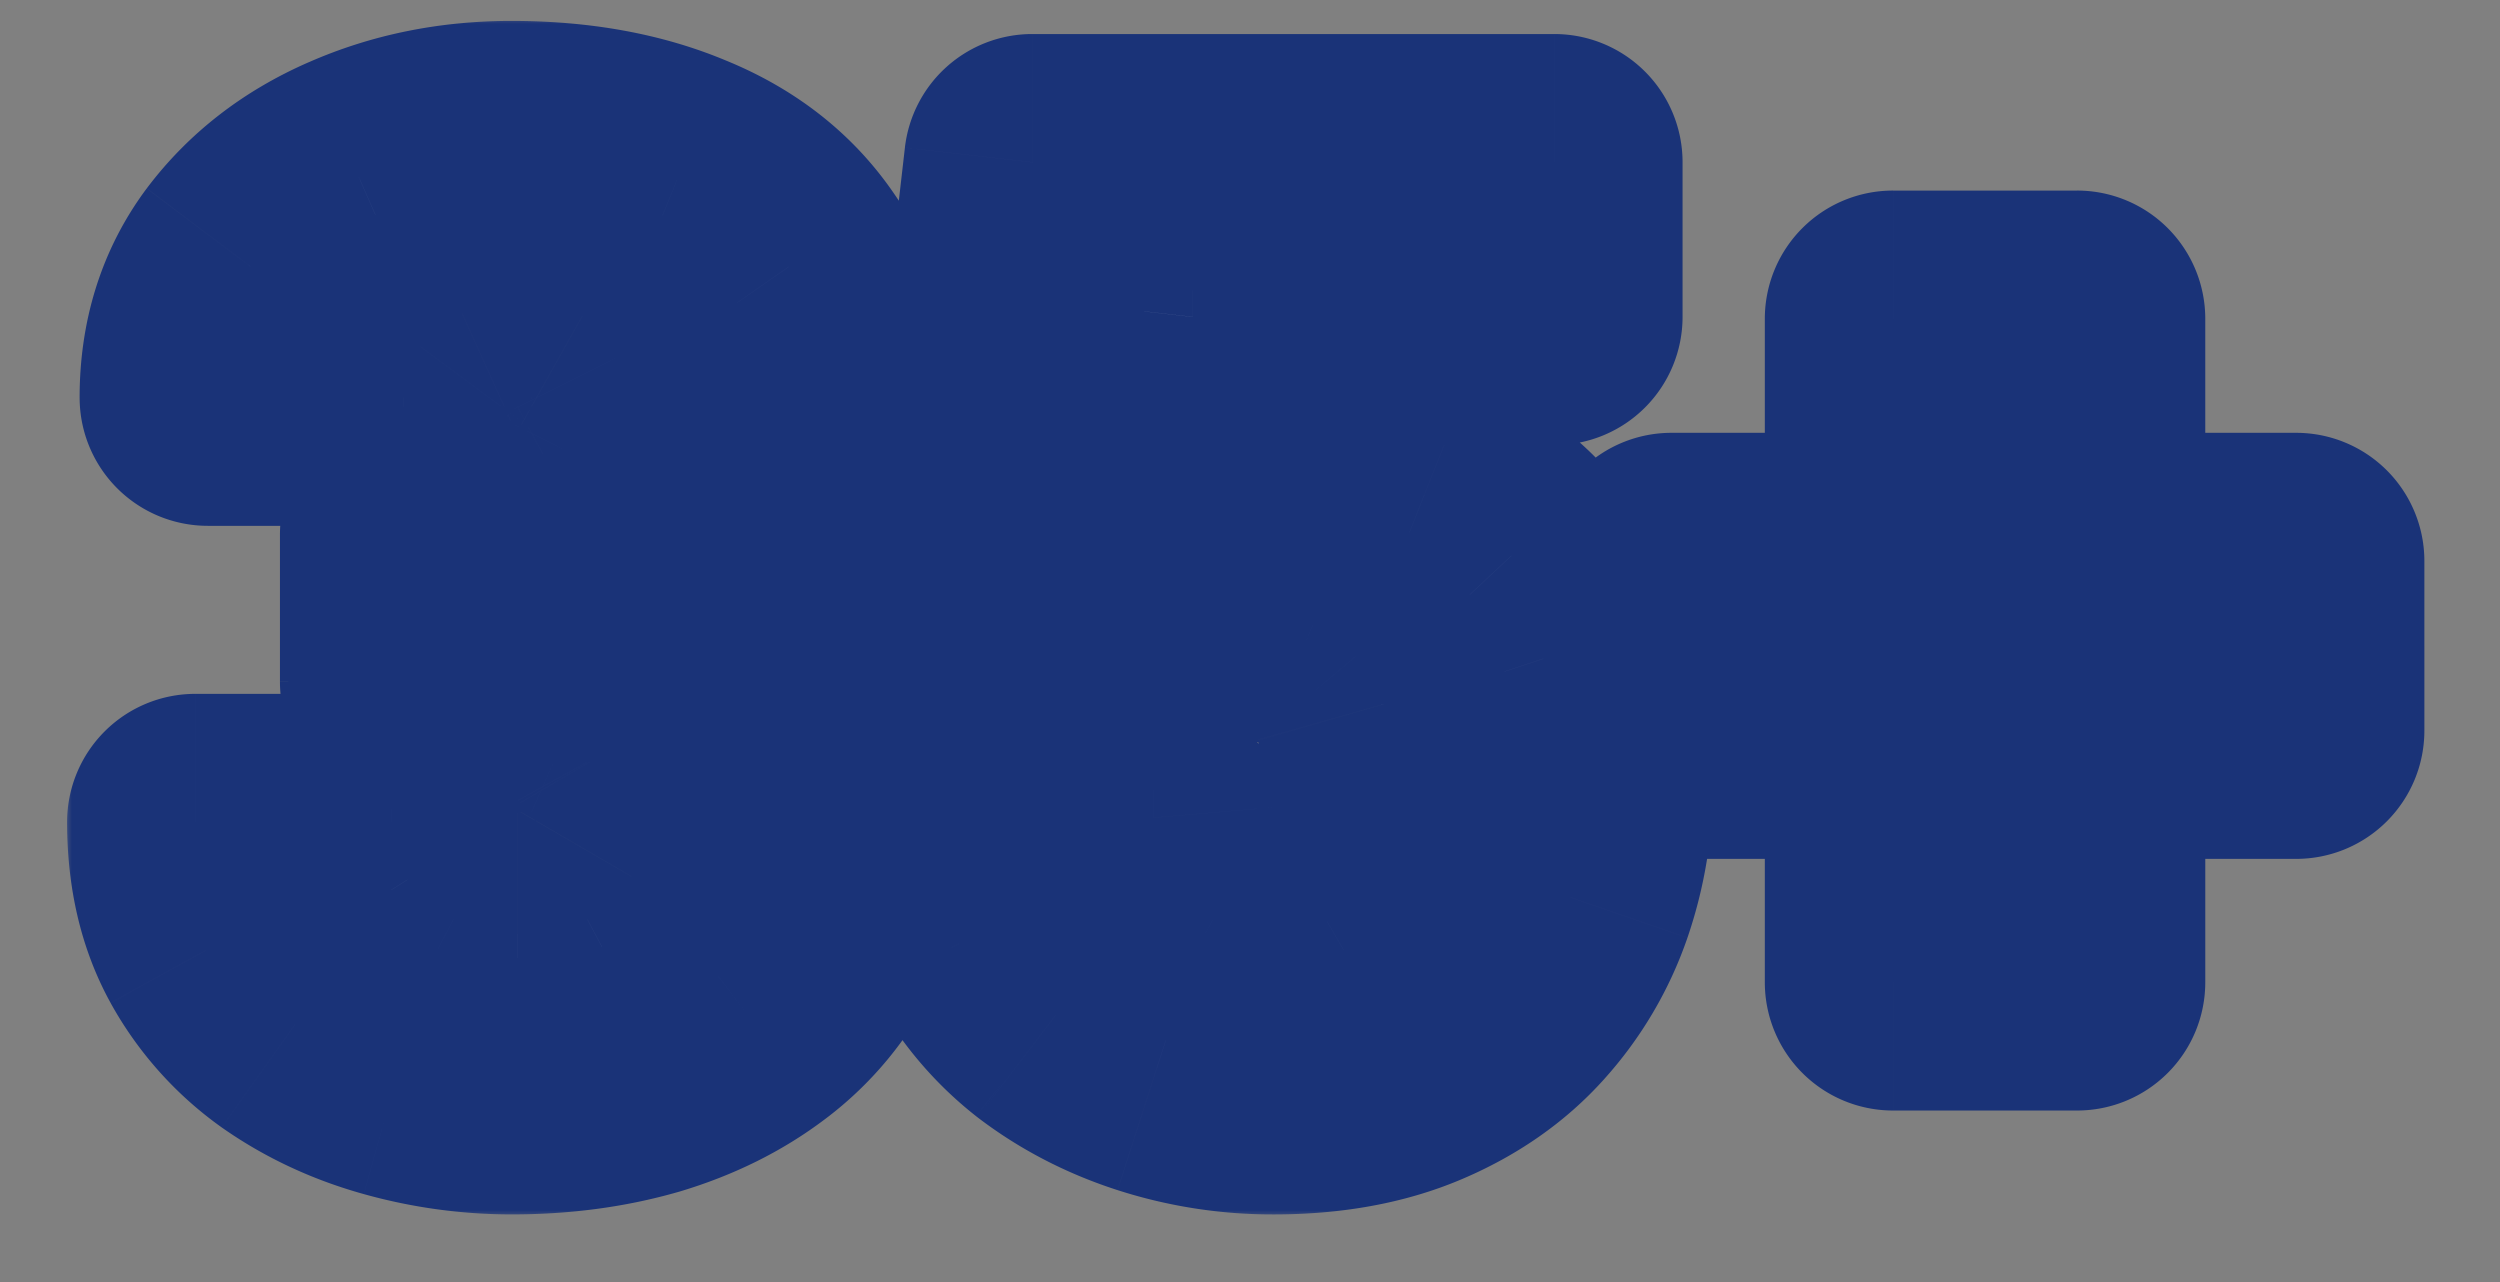 <svg xmlns="http://www.w3.org/2000/svg" width="156" height="80" fill="none"><rect width="100%" height="100%" fill="#808080" stroke="none"/><mask id="a" width="148" height="75" x="4" y="1" fill="#000" maskUnits="userSpaceOnUse"><path fill="#fff" d="M4 1h148v75H4z"/><path d="M25.469 33.367h6.21c1.771 0 3.23-.312 4.376-.937 1.172-.625 2.03-1.51 2.578-2.657.573-1.145.86-2.486.86-4.023 0-1.328-.261-2.513-.782-3.555-.52-1.041-1.315-1.862-2.383-2.46-1.042-.626-2.396-.938-4.062-.938a8.248 8.248 0 0 0-3.438.742 6.406 6.406 0 0 0-2.617 2.07c-.677.886-1.016 1.953-1.016 3.203H12.97c0-3.177.86-5.924 2.578-8.242 1.745-2.317 4.05-4.101 6.914-5.351 2.89-1.276 6.042-1.914 9.453-1.914 3.932 0 7.383.625 10.352 1.875 2.994 1.224 5.312 3.047 6.953 5.468 1.666 2.396 2.5 5.365 2.5 8.907 0 1.849-.443 3.633-1.328 5.351-.86 1.693-2.097 3.203-3.711 4.532-1.589 1.302-3.49 2.343-5.703 3.124-2.188.756-4.623 1.133-7.305 1.133h-8.203v-6.328Zm0 9.18v-6.211h8.203c2.969 0 5.625.339 7.969 1.016 2.343.677 4.336 1.653 5.976 2.93 1.64 1.275 2.89 2.825 3.75 4.648.86 1.823 1.29 3.854 1.29 6.093 0 2.657-.522 5.026-1.563 7.11a15.003 15.003 0 0 1-4.375 5.273c-1.875 1.432-4.076 2.526-6.602 3.282-2.526.729-5.26 1.093-8.203 1.093-2.37 0-4.727-.325-7.07-.976-2.344-.651-4.466-1.64-6.367-2.97a15.404 15.404 0 0 1-4.57-5.116c-1.147-2.084-1.72-4.558-1.72-7.422h12.227c0 1.328.339 2.526 1.016 3.594.703 1.041 1.653 1.875 2.851 2.5 1.224.599 2.552.898 3.985.898 1.718 0 3.177-.312 4.375-.937 1.224-.651 2.148-1.537 2.773-2.657.651-1.12.977-2.409.977-3.867 0-1.979-.352-3.568-1.055-4.766-.677-1.223-1.667-2.109-2.969-2.656-1.302-.573-2.864-.86-4.687-.86h-6.211Zm45.312-1.172-9.687-2.305 3.32-28.945h32.578v9.648H74.414l-1.367 11.993c.703-.417 1.81-.873 3.32-1.368 1.51-.52 3.203-.78 5.078-.78 2.787 0 5.26.429 7.422 1.288 2.162.86 3.985 2.11 5.469 3.75 1.51 1.615 2.643 3.607 3.398 5.977.782 2.37 1.172 5.065 1.172 8.086 0 2.5-.39 4.896-1.172 7.187A17.632 17.632 0 0 1 94.141 62c-1.589 1.77-3.607 3.177-6.055 4.219-2.448 1.041-5.326 1.562-8.633 1.562-2.5 0-4.922-.377-7.266-1.133-2.343-.755-4.453-1.849-6.328-3.28a16.406 16.406 0 0 1-4.414-5.313c-1.067-2.084-1.614-4.427-1.64-7.032h12.187c.13 1.51.508 2.813 1.133 3.907a6.687 6.687 0 0 0 2.54 2.5c1.067.573 2.304.86 3.71.86 1.354 0 2.5-.261 3.438-.782a6.086 6.086 0 0 0 2.226-2.227c.573-.937.99-2.031 1.25-3.281s.39-2.591.39-4.023c0-1.485-.169-2.813-.507-3.985-.339-1.198-.86-2.213-1.563-3.047-.703-.86-1.601-1.51-2.695-1.953-1.068-.469-2.357-.703-3.867-.703-1.98 0-3.529.326-4.649.977-1.12.65-1.992 1.354-2.617 2.109Zm72.5-6.367v10.586h-38.984V35.008h38.984ZM129.609 19.89v41.406h-11.484V19.89h11.484Z"/></mask><path fill="#fff" d="M25.469 33.367h6.21c1.771 0 3.23-.312 4.376-.937 1.172-.625 2.03-1.51 2.578-2.657.573-1.145.86-2.486.86-4.023 0-1.328-.261-2.513-.782-3.555-.52-1.041-1.315-1.862-2.383-2.46-1.042-.626-2.396-.938-4.062-.938a8.248 8.248 0 0 0-3.438.742 6.406 6.406 0 0 0-2.617 2.07c-.677.886-1.016 1.953-1.016 3.203H12.97c0-3.177.86-5.924 2.578-8.242 1.745-2.317 4.05-4.101 6.914-5.351 2.89-1.276 6.042-1.914 9.453-1.914 3.932 0 7.383.625 10.352 1.875 2.994 1.224 5.312 3.047 6.953 5.468 1.666 2.396 2.5 5.365 2.5 8.907 0 1.849-.443 3.633-1.328 5.351-.86 1.693-2.097 3.203-3.711 4.532-1.589 1.302-3.49 2.343-5.703 3.124-2.188.756-4.623 1.133-7.305 1.133h-8.203v-6.328Zm0 9.18v-6.211h8.203c2.969 0 5.625.339 7.969 1.016 2.343.677 4.336 1.653 5.976 2.93 1.64 1.275 2.89 2.825 3.75 4.648.86 1.823 1.29 3.854 1.29 6.093 0 2.657-.522 5.026-1.563 7.11a15.003 15.003 0 0 1-4.375 5.273c-1.875 1.432-4.076 2.526-6.602 3.282-2.526.729-5.26 1.093-8.203 1.093-2.37 0-4.727-.325-7.07-.976-2.344-.651-4.466-1.64-6.367-2.97a15.404 15.404 0 0 1-4.57-5.116c-1.147-2.084-1.72-4.558-1.72-7.422h12.227c0 1.328.339 2.526 1.016 3.594.703 1.041 1.653 1.875 2.851 2.5 1.224.599 2.552.898 3.985.898 1.718 0 3.177-.312 4.375-.937 1.224-.651 2.148-1.537 2.773-2.657.651-1.12.977-2.409.977-3.867 0-1.979-.352-3.568-1.055-4.766-.677-1.223-1.667-2.109-2.969-2.656-1.302-.573-2.864-.86-4.687-.86h-6.211Zm45.312-1.172-9.687-2.305 3.32-28.945h32.578v9.648H74.414l-1.367 11.993c.703-.417 1.81-.873 3.32-1.368 1.51-.52 3.203-.78 5.078-.78 2.787 0 5.26.429 7.422 1.288 2.162.86 3.985 2.11 5.469 3.75 1.51 1.615 2.643 3.607 3.398 5.977.782 2.37 1.172 5.065 1.172 8.086 0 2.5-.39 4.896-1.172 7.187A17.632 17.632 0 0 1 94.141 62c-1.589 1.77-3.607 3.177-6.055 4.219-2.448 1.041-5.326 1.562-8.633 1.562-2.5 0-4.922-.377-7.266-1.133-2.343-.755-4.453-1.849-6.328-3.28a16.406 16.406 0 0 1-4.414-5.313c-1.067-2.084-1.614-4.427-1.64-7.032h12.187c.13 1.51.508 2.813 1.133 3.907a6.687 6.687 0 0 0 2.54 2.5c1.067.573 2.304.86 3.71.86 1.354 0 2.5-.261 3.438-.782a6.086 6.086 0 0 0 2.226-2.227c.573-.937.99-2.031 1.25-3.281s.39-2.591.39-4.023c0-1.485-.169-2.813-.507-3.985-.339-1.198-.86-2.213-1.563-3.047-.703-.86-1.601-1.51-2.695-1.953-1.068-.469-2.357-.703-3.867-.703-1.98 0-3.529.326-4.649.977-1.12.65-1.992 1.354-2.617 2.109Zm72.5-6.367v10.586h-38.984V35.008h38.984ZM129.609 19.89v41.406h-11.484V19.89h11.484Z"/><path fill="#1A3378" d="M25.469 33.367v-8a8 8 0 0 0-8 8h8Zm10.586-.937-3.765-7.06a6.03 6.03 0 0 0-.066.037l3.83 7.023Zm2.578-2.657-7.156-3.577a7.297 7.297 0 0 0-.064.132l7.22 3.445Zm-2.305-10.039-4.116 6.86c.067.04.134.08.202.117l3.914-6.977Zm-7.5-.195 3.216 7.325.082-.036-3.298-7.289Zm-2.617 2.07 6.355 4.86.067-.089-6.422-4.77Zm-1.016 3.203v8a8 8 0 0 0 8-8h-8Zm-12.226 0h-8a8 8 0 0 0 8 8v-8Zm2.578-8.242L9.155 11.76l-.034.046 6.426 4.765Zm6.914-5.351 3.2 7.332.03-.014-3.23-7.318Zm19.805-.04-3.105 7.374.078.032 3.027-7.405Zm6.953 5.47-6.624 4.486.056.082 6.568-4.569Zm1.172 14.257-7.112-3.663a8.364 8.364 0 0 0-.022.042l7.134 3.621Zm-3.711 4.532 5.071 6.187.01-.01-5.081-6.178Zm-5.703 3.124 2.61 7.563.052-.019-2.662-7.544Zm-15.508 1.133h-8a8 8 0 0 0 8 8v-8Zm0 2.852h-8a8 8 0 0 0 8 8v-8Zm0-6.211v-8a8 8 0 0 0-8 8h8Zm25.625 21.797-7.156-3.578 7.156 3.578Zm-10.977 8.554 2.219 7.687a8.72 8.72 0 0 0 .073-.022l-2.292-7.665Zm-21.64-2.851-4.642 6.516.06.042 4.582-6.558Zm-4.57-5.117-7.01 3.855.02.037 6.99-3.892Zm-1.72-7.422v-8a8 8 0 0 0-8 8h8Zm12.227 0h8a8 8 0 0 0-8-8v8Zm1.016 3.594-6.756 4.284c.04.064.082.128.125.191l6.63-4.475Zm2.851 2.5-3.7 7.092c.06.032.122.063.184.093l3.516-7.185Zm8.36-.04 3.7 7.093.056-.03-3.756-7.062Zm2.773-2.656-6.916-4.02-.07.121 6.986 3.9Zm-.078-8.633-7 3.873.1.177 6.9-4.05Zm-2.969-2.656-3.222 7.323.124.053 3.098-7.376ZM25.47 41.367h6.21v-16h-6.21v16Zm6.21 0c2.653 0 5.541-.46 8.207-1.914l-7.662-14.047c.191-.104.283-.113.201-.096a3.754 3.754 0 0 1-.745.057v16Zm8.14-1.878c2.606-1.39 4.715-3.507 6.034-6.27l-14.44-6.891c.09-.189.231-.404.424-.603a1.92 1.92 0 0 1 .453-.354l7.53 14.118Zm5.97-6.138c1.228-2.457 1.703-5.068 1.703-7.601h-16c0 .273-.025.427-.038.487-.012.056-.013.032.023-.041l14.311 7.155Zm1.703-7.601c0-2.395-.476-4.833-1.626-7.132l-14.31 7.155a1.06 1.06 0 0 1-.073-.19c-.004-.022.01.027.01.167h16Zm-1.626-7.132c-1.274-2.55-3.235-4.52-5.624-5.86l-7.828 13.954a1.982 1.982 0 0 1-.437-.348 2.417 2.417 0 0 1-.422-.591l14.311-7.155Zm-5.422-5.744c-2.665-1.598-5.58-2.077-8.178-2.077v16c.168 0 .289.008.368.016.079.008.11.016.098.013a1.967 1.967 0 0 1-.52-.232l8.232-13.72Zm-8.178-2.077c-2.338 0-4.608.49-6.735 1.453l6.595 14.578a.35.35 0 0 1 .07-.026.324.324 0 0 1 .07-.005v-16Zm-6.654 1.417a14.405 14.405 0 0 0-5.823 4.625l12.844 9.541a1.652 1.652 0 0 1-.589.484l-6.432-14.65Zm-5.756 4.536c-1.873 2.449-2.66 5.28-2.66 8.063h16c0 .1-.015.346-.12.68a3.24 3.24 0 0 1-.51.976l-12.71-9.72Zm5.34.063H12.968v16h12.226v-16Zm-4.227 8c0-1.644.411-2.678 1.004-3.477L9.12 11.805c-2.845 3.836-4.152 8.297-4.152 13.008h16Zm.97-3.431c.851-1.132 2.02-2.088 3.721-2.83L19.261 3.885c-4.027 1.758-7.468 4.37-10.105 7.873l12.782 9.623Zm3.753-2.845c1.793-.791 3.833-1.232 6.222-1.232v-16c-4.434 0-8.696.835-12.684 2.595l6.462 14.637Zm6.222-1.232c3.095 0 5.452.492 7.247 1.248l6.21-14.746c-4.144-1.745-8.688-2.502-13.457-2.502v16Zm7.325 1.28c1.695.693 2.693 1.572 3.356 2.55l13.247-8.973c-2.618-3.865-6.255-6.633-10.55-8.388L39.24 18.585Zm3.413 2.632c.55.79 1.067 2.075 1.067 4.338h16c0-4.821-1.15-9.474-3.933-13.475l-13.135 9.137Zm1.067 4.338c0 .515-.11 1.049-.44 1.688l14.223 7.327c1.442-2.799 2.217-5.833 2.217-9.015h-16Zm-.462 1.73c-.31.612-.81 1.276-1.66 1.974l10.165 12.357c2.38-1.958 4.354-4.315 5.762-7.088l-14.267-7.243Zm-1.649 1.965c-.775.636-1.833 1.253-3.294 1.769l5.325 15.087c2.966-1.046 5.71-2.513 8.112-4.481L41.608 29.25ZM38.366 31c-1.226.424-2.762.695-4.694.695v16c3.432 0 6.766-.483 9.915-1.57L38.366 31Zm-4.694.695h-8.203v16h8.203v-16Zm-.203 8v-6.328h-16v6.328h16Zm0 2.852v-6.211h-16v6.21h16Zm-8 1.789h8.203v-16h-8.203v16Zm8.203 0c2.374 0 4.263.272 5.748.701l4.44-15.371c-3.2-.925-6.625-1.33-10.188-1.33v16Zm5.748.701c1.535.444 2.573 1.005 3.286 1.56l9.823-12.63c-2.57-1.999-5.515-3.39-8.668-4.301l-4.44 15.371Zm3.286 1.56c.68.528 1.119 1.094 1.425 1.744l14.472-6.823c-1.412-2.996-3.474-5.529-6.074-7.552l-9.823 12.63Zm1.425 1.744c.303.642.525 1.49.525 2.682h16c0-3.286-.637-6.501-2.053-9.505l-14.472 6.823Zm.525 2.682c0 1.59-.305 2.706-.718 3.532l14.311 7.156c1.67-3.341 2.407-6.965 2.407-10.688h-16Zm-.718 3.532a7.005 7.005 0 0 1-2.076 2.494l9.713 12.715a23.003 23.003 0 0 0 6.674-8.053l-14.31-7.156Zm-2.076 2.494c-1.02.78-2.329 1.463-4.036 1.974l4.583 15.33c3.344-1 6.437-2.505 9.166-4.59L41.862 57.05ZM37.898 59c-1.724.498-3.704.78-5.984.78v16c3.605 0 7.095-.447 10.422-1.407L37.898 59Zm-5.984.78c-1.627 0-3.264-.222-4.93-.684l-4.281 15.416a34.304 34.304 0 0 0 9.211 1.268v-16Zm-4.93-.684c-1.513-.421-2.803-1.035-3.926-1.82l-9.163 13.117c2.68 1.872 5.634 3.237 8.808 4.119l4.282-15.417Zm-3.866-1.777a7.405 7.405 0 0 1-2.223-2.494L6.917 62.611a23.402 23.402 0 0 0 6.918 7.74l9.283-13.031Zm-2.202-2.457c-.375-.682-.729-1.775-.729-3.566h-16c0 3.938.793 7.793 2.71 11.277l14.019-7.71Zm-8.729 4.434h12.227v-16H12.187v16Zm4.227-8c0 2.765.728 5.463 2.26 7.878l13.512-8.569c.07.11.136.252.18.41.044.154.048.258.048.28h-16Zm2.385 8.07c1.503 2.226 3.496 3.924 5.782 5.116l7.4-14.185c-.071-.038-.073-.048-.037-.017a.657.657 0 0 1 .116.134L18.8 59.366Zm5.966 5.21c2.375 1.162 4.913 1.712 7.5 1.712v-16c-.277 0-.394-.048-.467-.084l-7.033 14.371Zm7.5 1.712c2.666 0 5.467-.484 8.076-1.845l-7.4-14.185c.212-.111.096.03-.675.03v16Zm8.133-1.874c2.467-1.313 4.566-3.249 6.002-5.82l-13.971-7.799c.074-.133.176-.266.29-.374.11-.106.182-.142.165-.133l7.514 14.126Zm5.932-5.699c1.447-2.489 2.06-5.199 2.06-7.888h-16c0 .132-.014.156 0 .102a1.136 1.136 0 0 1 .108-.256l13.832 8.042Zm2.06-7.888c0-2.831-.488-5.976-2.155-8.815l-13.798 8.1c-.137-.234-.146-.346-.121-.232.027.12.075.419.075.947h16Zm-2.054-8.638c-1.556-2.813-3.929-4.924-6.871-6.16l-6.196 14.752a1.932 1.932 0 0 1-.517-.34 2.018 2.018 0 0 1-.416-.507l14-7.745Zm-6.747-6.106c-2.56-1.127-5.277-1.537-7.91-1.537v16c1.014 0 1.422.162 1.466.182l6.444-14.645Zm-7.91-1.537h-6.21v16h6.21v-16Zm39.102 6.828-1.851 7.783a8 8 0 0 0 8.014-2.683l-6.163-5.1Zm-9.687-2.305-7.948-.911a8 8 0 0 0 6.096 8.694l1.852-7.783Zm3.32-28.945v-8a8 8 0 0 0-7.948 7.088l7.948.912Zm32.578 0h8a8 8 0 0 0-8-8v8Zm0 9.648v8a8 8 0 0 0 8-8h-8Zm-22.578 0v-8a8 8 0 0 0-7.948 7.094l7.948.906Zm-1.367 11.993-7.949-.907a8 8 0 0 0 12.027 7.789l-4.078-6.882Zm3.32-1.368 2.49 7.603c.04-.013.08-.026.118-.04l-2.608-7.563Zm17.969 4.258-5.932 5.368.09.097 5.842-5.465Zm3.398 5.977-7.622 2.429.025.076 7.597-2.505Zm0 15.273 7.563 2.608.009-.026-7.572-2.582ZM94.141 62l-5.951-5.347-.004.005L94.14 62Zm-28.282 1.367-4.954 6.282.098.076 4.856-6.358Zm-4.414-5.312-7.12 3.648.037.07 7.083-3.718Zm-1.64-7.032v-8a8 8 0 0 0-8 8.08l8-.08Zm12.187 0 7.97-.687a8 8 0 0 0-7.97-7.313v8Zm1.133 3.907-6.946 3.969.042.072 6.904-4.041Zm2.54 2.5-3.915 6.977.132.072 3.782-7.05Zm7.147.078 3.886 6.993a8.06 8.06 0 0 0 .146-.083l-4.031-6.91Zm2.227-2.227-6.826-4.171a7.676 7.676 0 0 0-.084.14l6.91 4.031Zm1.133-11.289-7.699 2.176.013.044 7.686-2.22Zm-1.563-3.047-6.191 5.066.077.093 6.114-5.159Zm-2.695-1.953-3.216 7.325c.071.032.143.062.215.09l3.001-7.415Zm-9.281-5.4-9.688-2.304-3.703 15.565 9.688 2.305 3.703-15.566Zm-3.591 6.39 3.32-28.945-15.896-1.824-3.32 28.946 15.896 1.823Zm-4.628-21.857h32.578v-16H64.414v16Zm24.578-8v9.648h16v-9.648h-16Zm8 1.648H74.414v16h22.578v-16Zm-30.526 7.094L65.098 30.86l15.897 1.813 1.368-11.992-15.897-1.813Zm10.66 19.781c-.094.055-.02.003.324-.14.323-.132.783-.303 1.408-.507l-4.981-15.205c-1.649.54-3.431 1.212-4.908 2.087l8.156 13.765Zm1.85-.687c.54-.186 1.331-.344 2.47-.344v-16c-2.613 0-5.206.363-7.687 1.218l5.216 15.126Zm2.47-.344c1.97 0 3.41.304 4.466.723l5.91-14.868c-3.267-1.3-6.774-1.855-10.377-1.855v16Zm4.466.723c1.084.431 1.87.997 2.492 1.684l11.864-10.735c-2.347-2.595-5.206-4.529-8.445-5.817L85.912 38.34Zm2.582 1.781c.603.645 1.178 1.56 1.618 2.94l15.245-4.857c-1.071-3.36-2.761-6.428-5.179-9.013l-11.684 10.93Zm1.643 3.017c.465 1.412.77 3.238.77 5.58h15.999c0-3.698-.477-7.263-1.574-10.59l-15.195 5.01Zm.77 5.58c0 1.652-.256 3.173-.745 4.607l15.144 5.163c1.074-3.15 1.6-6.42 1.6-9.77h-16Zm-.736 4.58a9.634 9.634 0 0 1-1.981 3.355l11.901 10.694a25.632 25.632 0 0 0 5.206-8.833l-15.126-5.216Zm-1.985 3.36c-.72.801-1.734 1.562-3.233 2.2l6.265 14.722c3.397-1.445 6.42-3.498 8.878-6.238l-11.91-10.684Zm-3.233 2.2c-1.248.53-3.015.923-5.5.923v16c4.13 0 8.117-.649 11.765-2.201l-6.264-14.722Zm-5.5.923c-1.68 0-3.273-.251-4.812-.747l-4.907 15.229a31.544 31.544 0 0 0 9.72 1.518v-16Zm-4.812-.747c-1.515-.488-2.805-1.169-3.925-2.024l-9.713 12.715c2.63 2.008 5.559 3.516 8.73 4.538l4.908-15.229Zm-3.827-1.948a8.408 8.408 0 0 1-2.285-2.75l-14.167 7.437a24.404 24.404 0 0 0 6.543 7.875l9.909-12.562Zm-2.25-2.68c-.44-.859-.745-1.959-.76-3.463l-15.999.16c.037 3.705.826 7.293 2.52 10.6l14.24-7.297Zm-8.76 4.617h12.188v-16H59.805v16Zm4.218-7.313c.21 2.435.852 4.904 2.157 7.189l13.892-7.938c.055.096-.058-.038-.108-.625l-15.941 1.375Zm2.199 7.261a14.685 14.685 0 0 0 5.53 5.436l7.827-13.954c.068.037.164.104.263.202.1.097.16.185.188.233l-13.808 8.083Zm5.66 5.508c2.406 1.29 4.98 1.81 7.494 1.81v-16c-.16 0-.21-.016-.178-.008a1.272 1.272 0 0 1 .25.1L71.88 64.478Zm7.494 1.81c2.363 0 4.924-.455 7.323-1.788l-7.77-13.986c.523-.291.792-.226.447-.226v16Zm7.469-1.871a14.085 14.085 0 0 0 5.105-5.106L78.13 51.25c.06-.104.155-.235.286-.366.131-.131.262-.226.366-.286l8.063 13.82Zm5.021-4.965c1.122-1.836 1.838-3.816 2.256-5.821l-15.664-3.264c-.103.495-.22.702-.244.742l13.652 8.343Zm2.256-5.821c.385-1.847.559-3.74.559-5.655h-16c0 .949-.087 1.738-.223 2.391l15.664 3.264Zm.559-5.655c0-2.08-.236-4.175-.822-6.205l-15.372 4.44c.09.314.194.875.194 1.765h16Zm-.81-6.16c-.604-2.14-1.612-4.212-3.146-6.03L78.495 46.103a.925.925 0 0 1-.063-.084c-.015-.022-.022-.036-.023-.037-.002-.004.026.05.064.185l15.397-4.352Zm-3.069-5.938c-1.606-1.962-3.629-3.389-5.885-4.302l-6.004 14.83a1.035 1.035 0 0 1-.198-.116 1.61 1.61 0 0 1-.296-.28L90.8 35.88Zm-5.671-4.212c-2.334-1.024-4.779-1.378-7.083-1.378v16c.716 0 .85.115.651.028l6.432-14.65Zm-7.083-1.378c-2.706 0-5.848.42-8.67 2.06l8.042 13.833c-.321.186-.492.205-.374.18.12-.025.434-.073 1.002-.073v-16Zm-8.67 2.06c-1.688.982-3.374 2.252-4.759 3.926l12.326 10.2c-.074.09-.096.097-.02.035.077-.062.233-.176.495-.328L69.378 32.35Zm73.904 2.659h8a8 8 0 0 0-8-8v8Zm0 10.586v8a8 8 0 0 0 8-8h-8Zm-38.984 0h-8a8 8 0 0 0 8 8v-8Zm0-10.586v-8a8 8 0 0 0-8 8h8Zm25.312-15.117h8a8 8 0 0 0-8-8v8Zm0 41.406v8a8 8 0 0 0 8-8h-8Zm-11.484 0h-8a8 8 0 0 0 8 8v-8Zm0-41.406v-8a8 8 0 0 0-8 8h8Zm17.156 15.117v10.586h16V35.008h-16Zm8 2.586h-38.984v16h38.984v-16Zm-30.984 8V35.008h-16v10.586h16Zm-8-2.586h38.984v-16h-38.984v16Zm17.312-23.117v41.406h16V19.89h-16Zm8 33.406h-11.484v16h11.484v-16Zm-3.484 8V19.89h-16v41.406h16Zm-8-33.406h11.484v-16h-11.484v16Z" mask="url(#a)"/></svg>